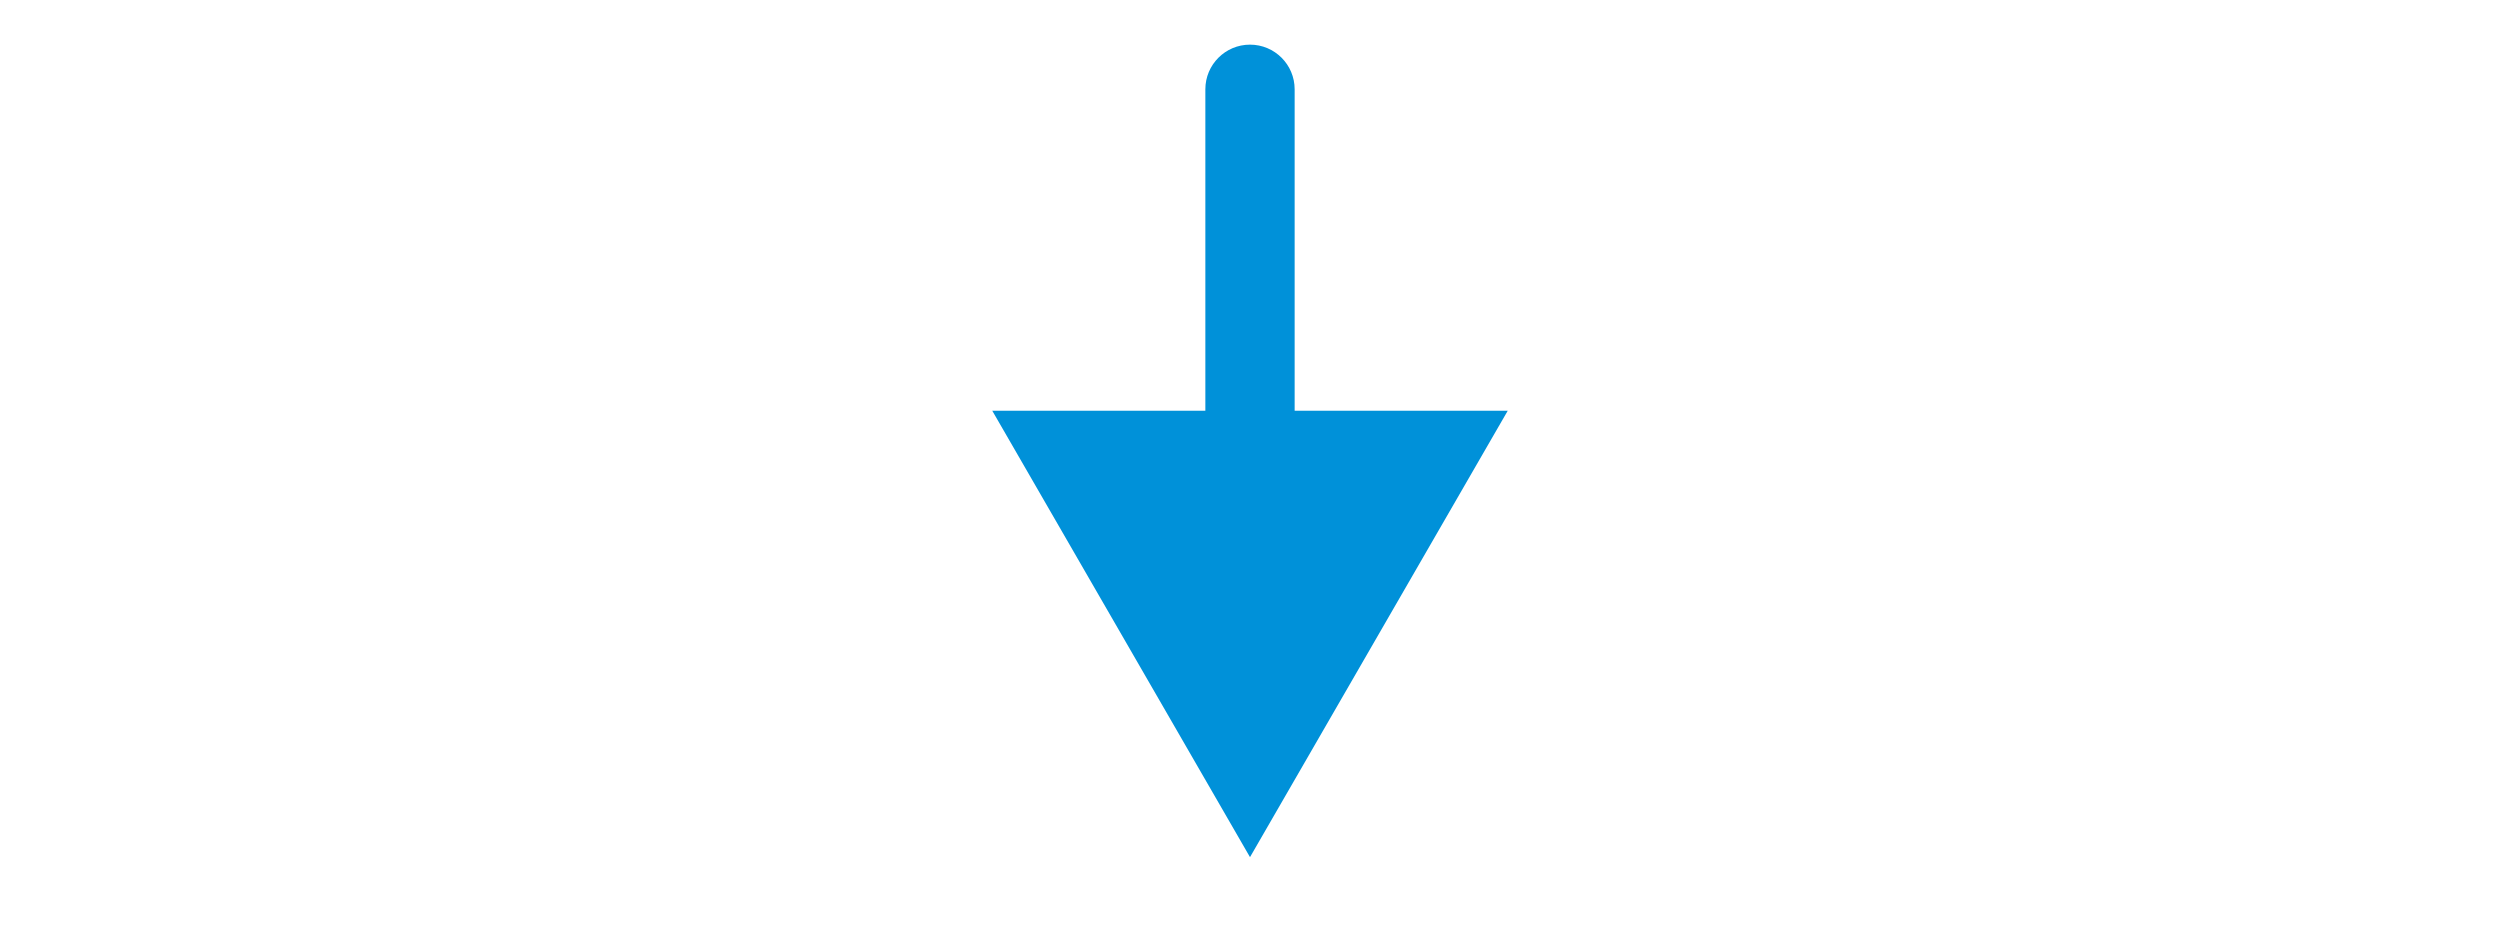 <svg width="140" height="53" viewBox="0 0 140 53" fill="none" xmlns="http://www.w3.org/2000/svg">
<path d="M72.5 5C72.5 3.619 71.381 2.5 70 2.5C68.619 2.5 67.5 3.619 67.5 5L72.5 5ZM70 48L84.434 23L55.566 23L70 48ZM67.5 5L67.5 25.5L72.5 25.5L72.5 5L67.5 5Z" fill="#0091D9"/>
</svg>
